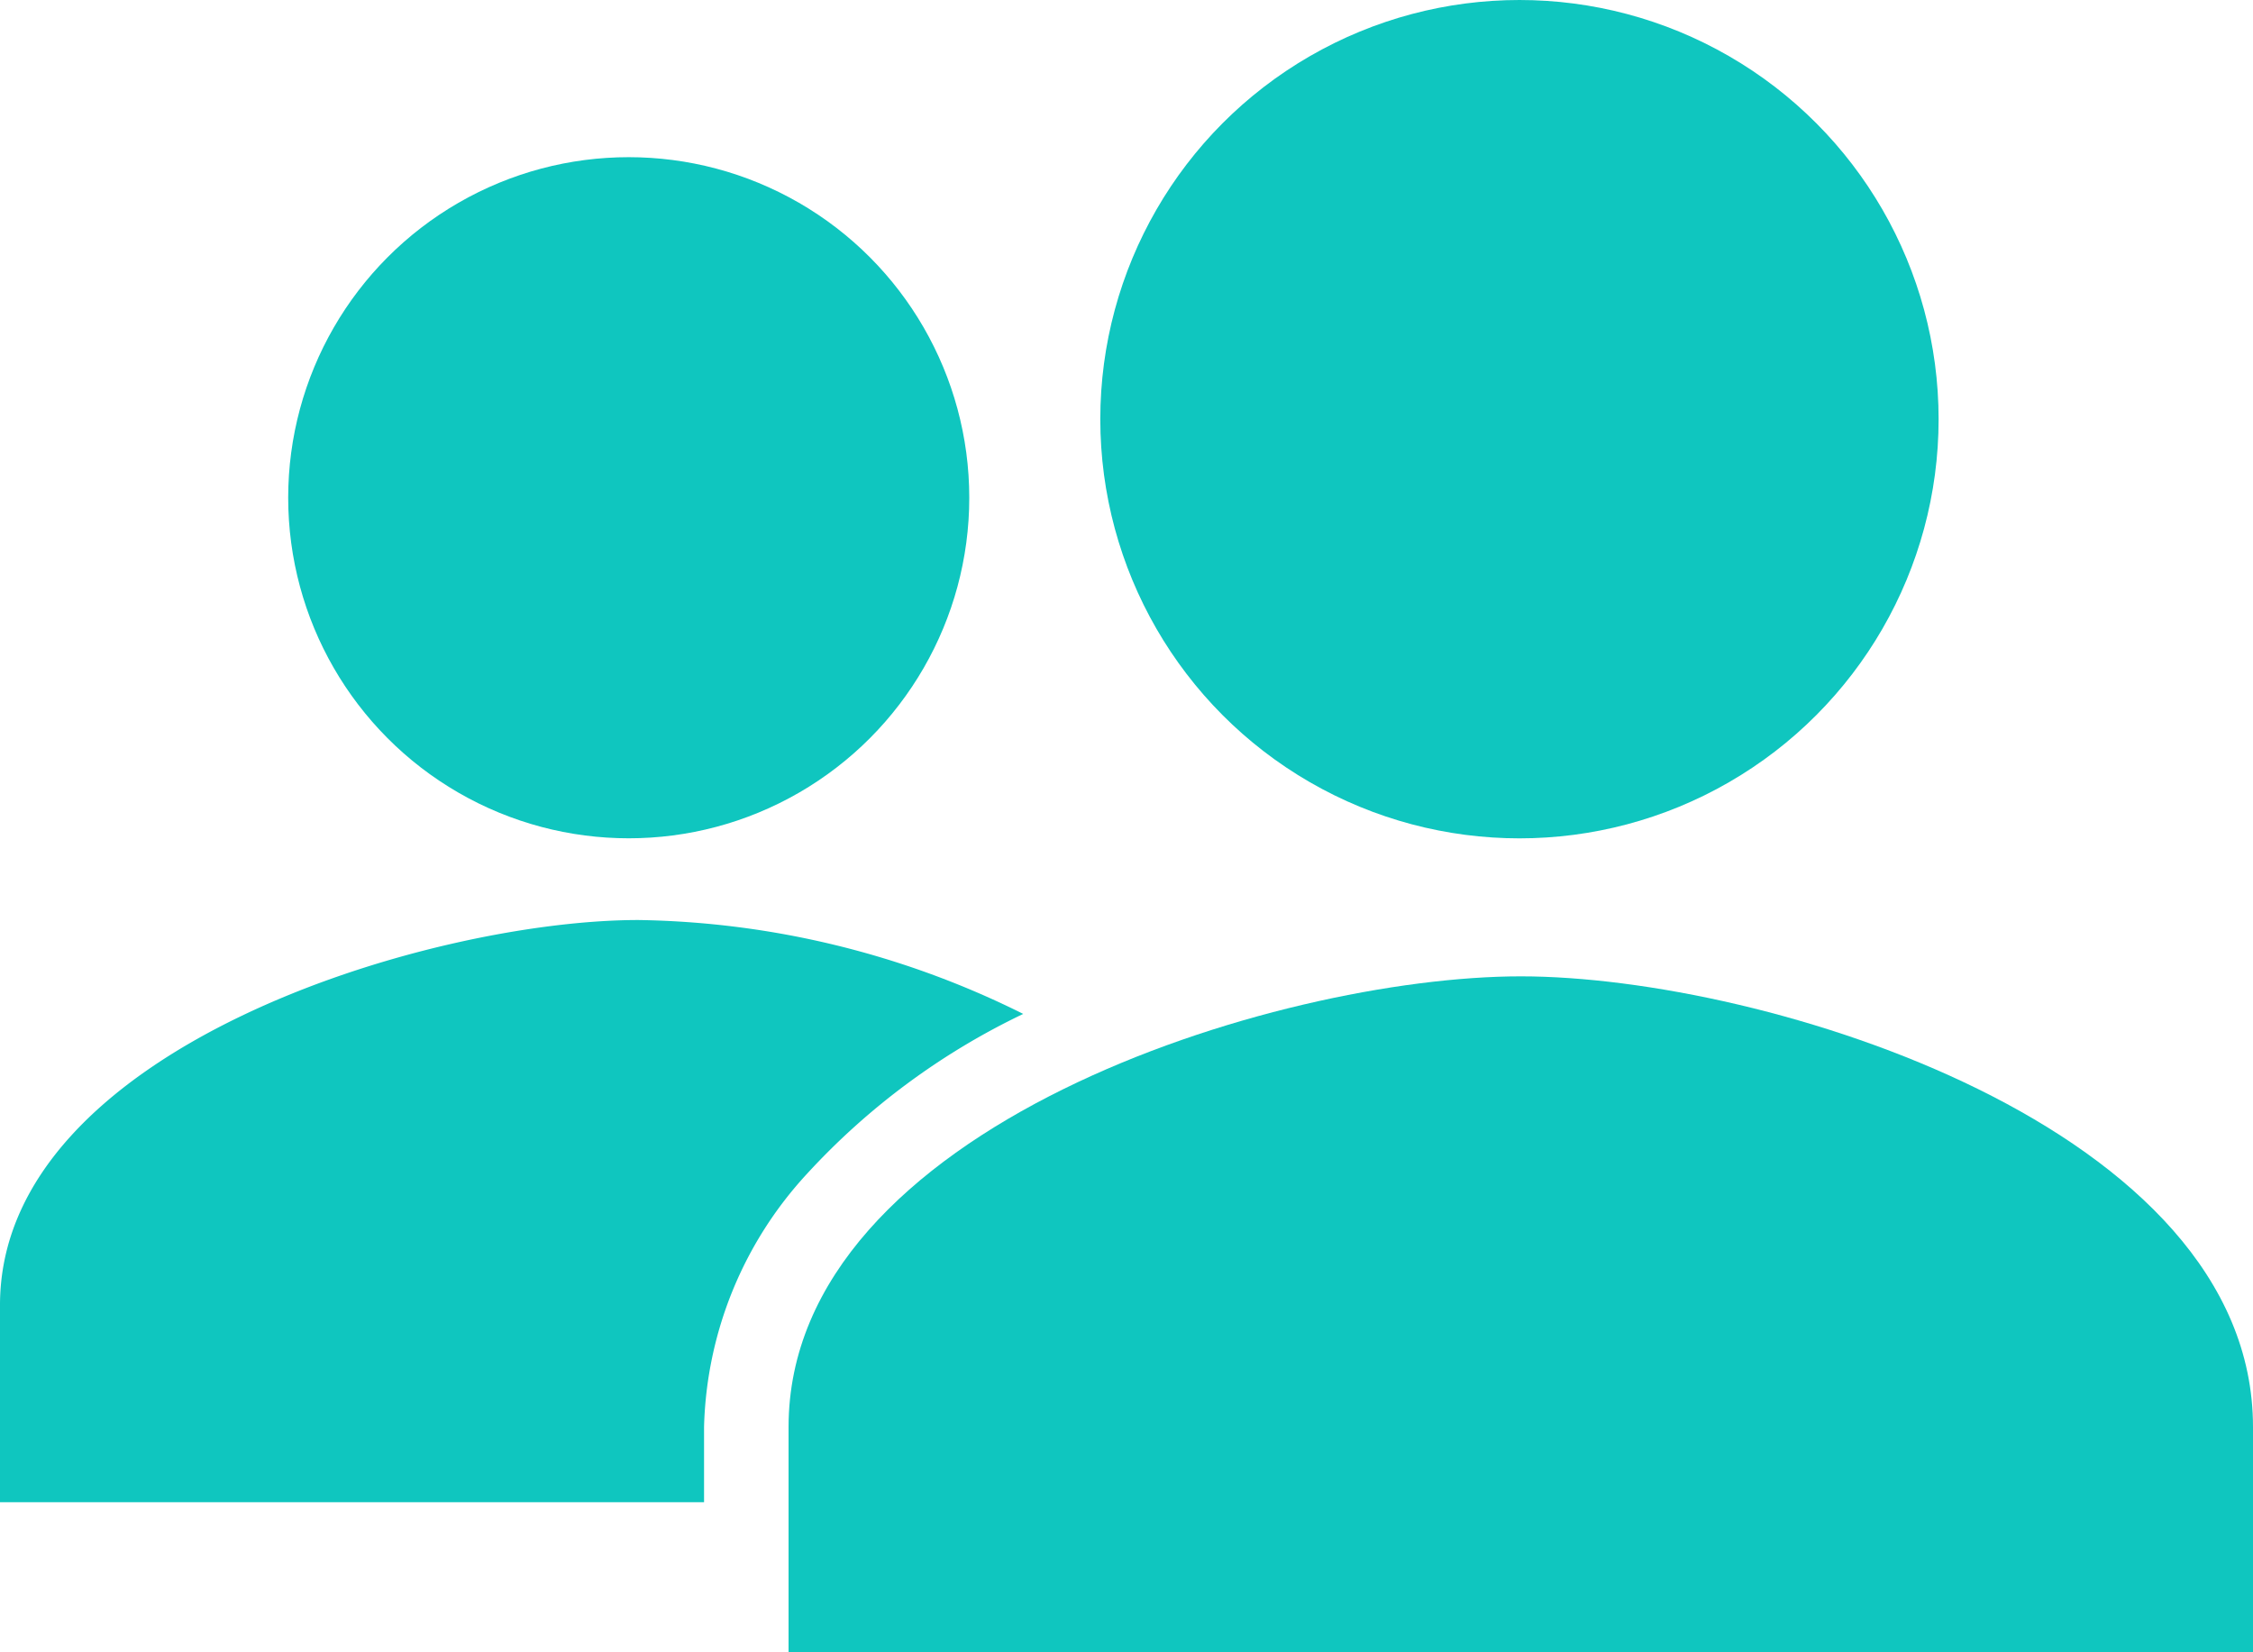 <?xml version="1.0" encoding="UTF-8"?>
<svg xmlns="http://www.w3.org/2000/svg" width="36.282" height="26.607" viewBox="0 0 36.282 26.607">
  <g id="_9035967_people_sharp_icon" data-name="9035967_people_sharp_icon" transform="translate(-16 -80)">
    <circle id="Ellipse_4" data-name="Ellipse 4" cx="5.484" cy="5.484" r="5.484" transform="translate(20.641 82.531)" fill="#0fc6bf"></circle>
    <path id="Path_9" data-name="Path 9" d="M32.478,277.512A14.328,14.328,0,0,0,26.28,276C22.91,276,16,278.067,16,282.2v3.175H27.338v-1.215A6.239,6.239,0,0,1,29,280.082,11.381,11.381,0,0,1,32.478,277.512Z" transform="translate(0 -181.185)" fill="#0fc6bf"></path>
    <path id="Path_10" data-name="Path 10" d="M195.792,288c-3.936,0-11.792,2.431-11.792,7.256v3.628h23.583v-3.628C207.583,290.431,199.727,288,195.792,288Z" transform="translate(-155.301 -192.278)" fill="#0fc6bf"></path>
    <circle id="Ellipse_5" data-name="Ellipse 5" cx="6.75" cy="6.75" r="6.75" transform="translate(33.719 80)" fill="#0fc6bf"></circle>
  </g>
</svg>
